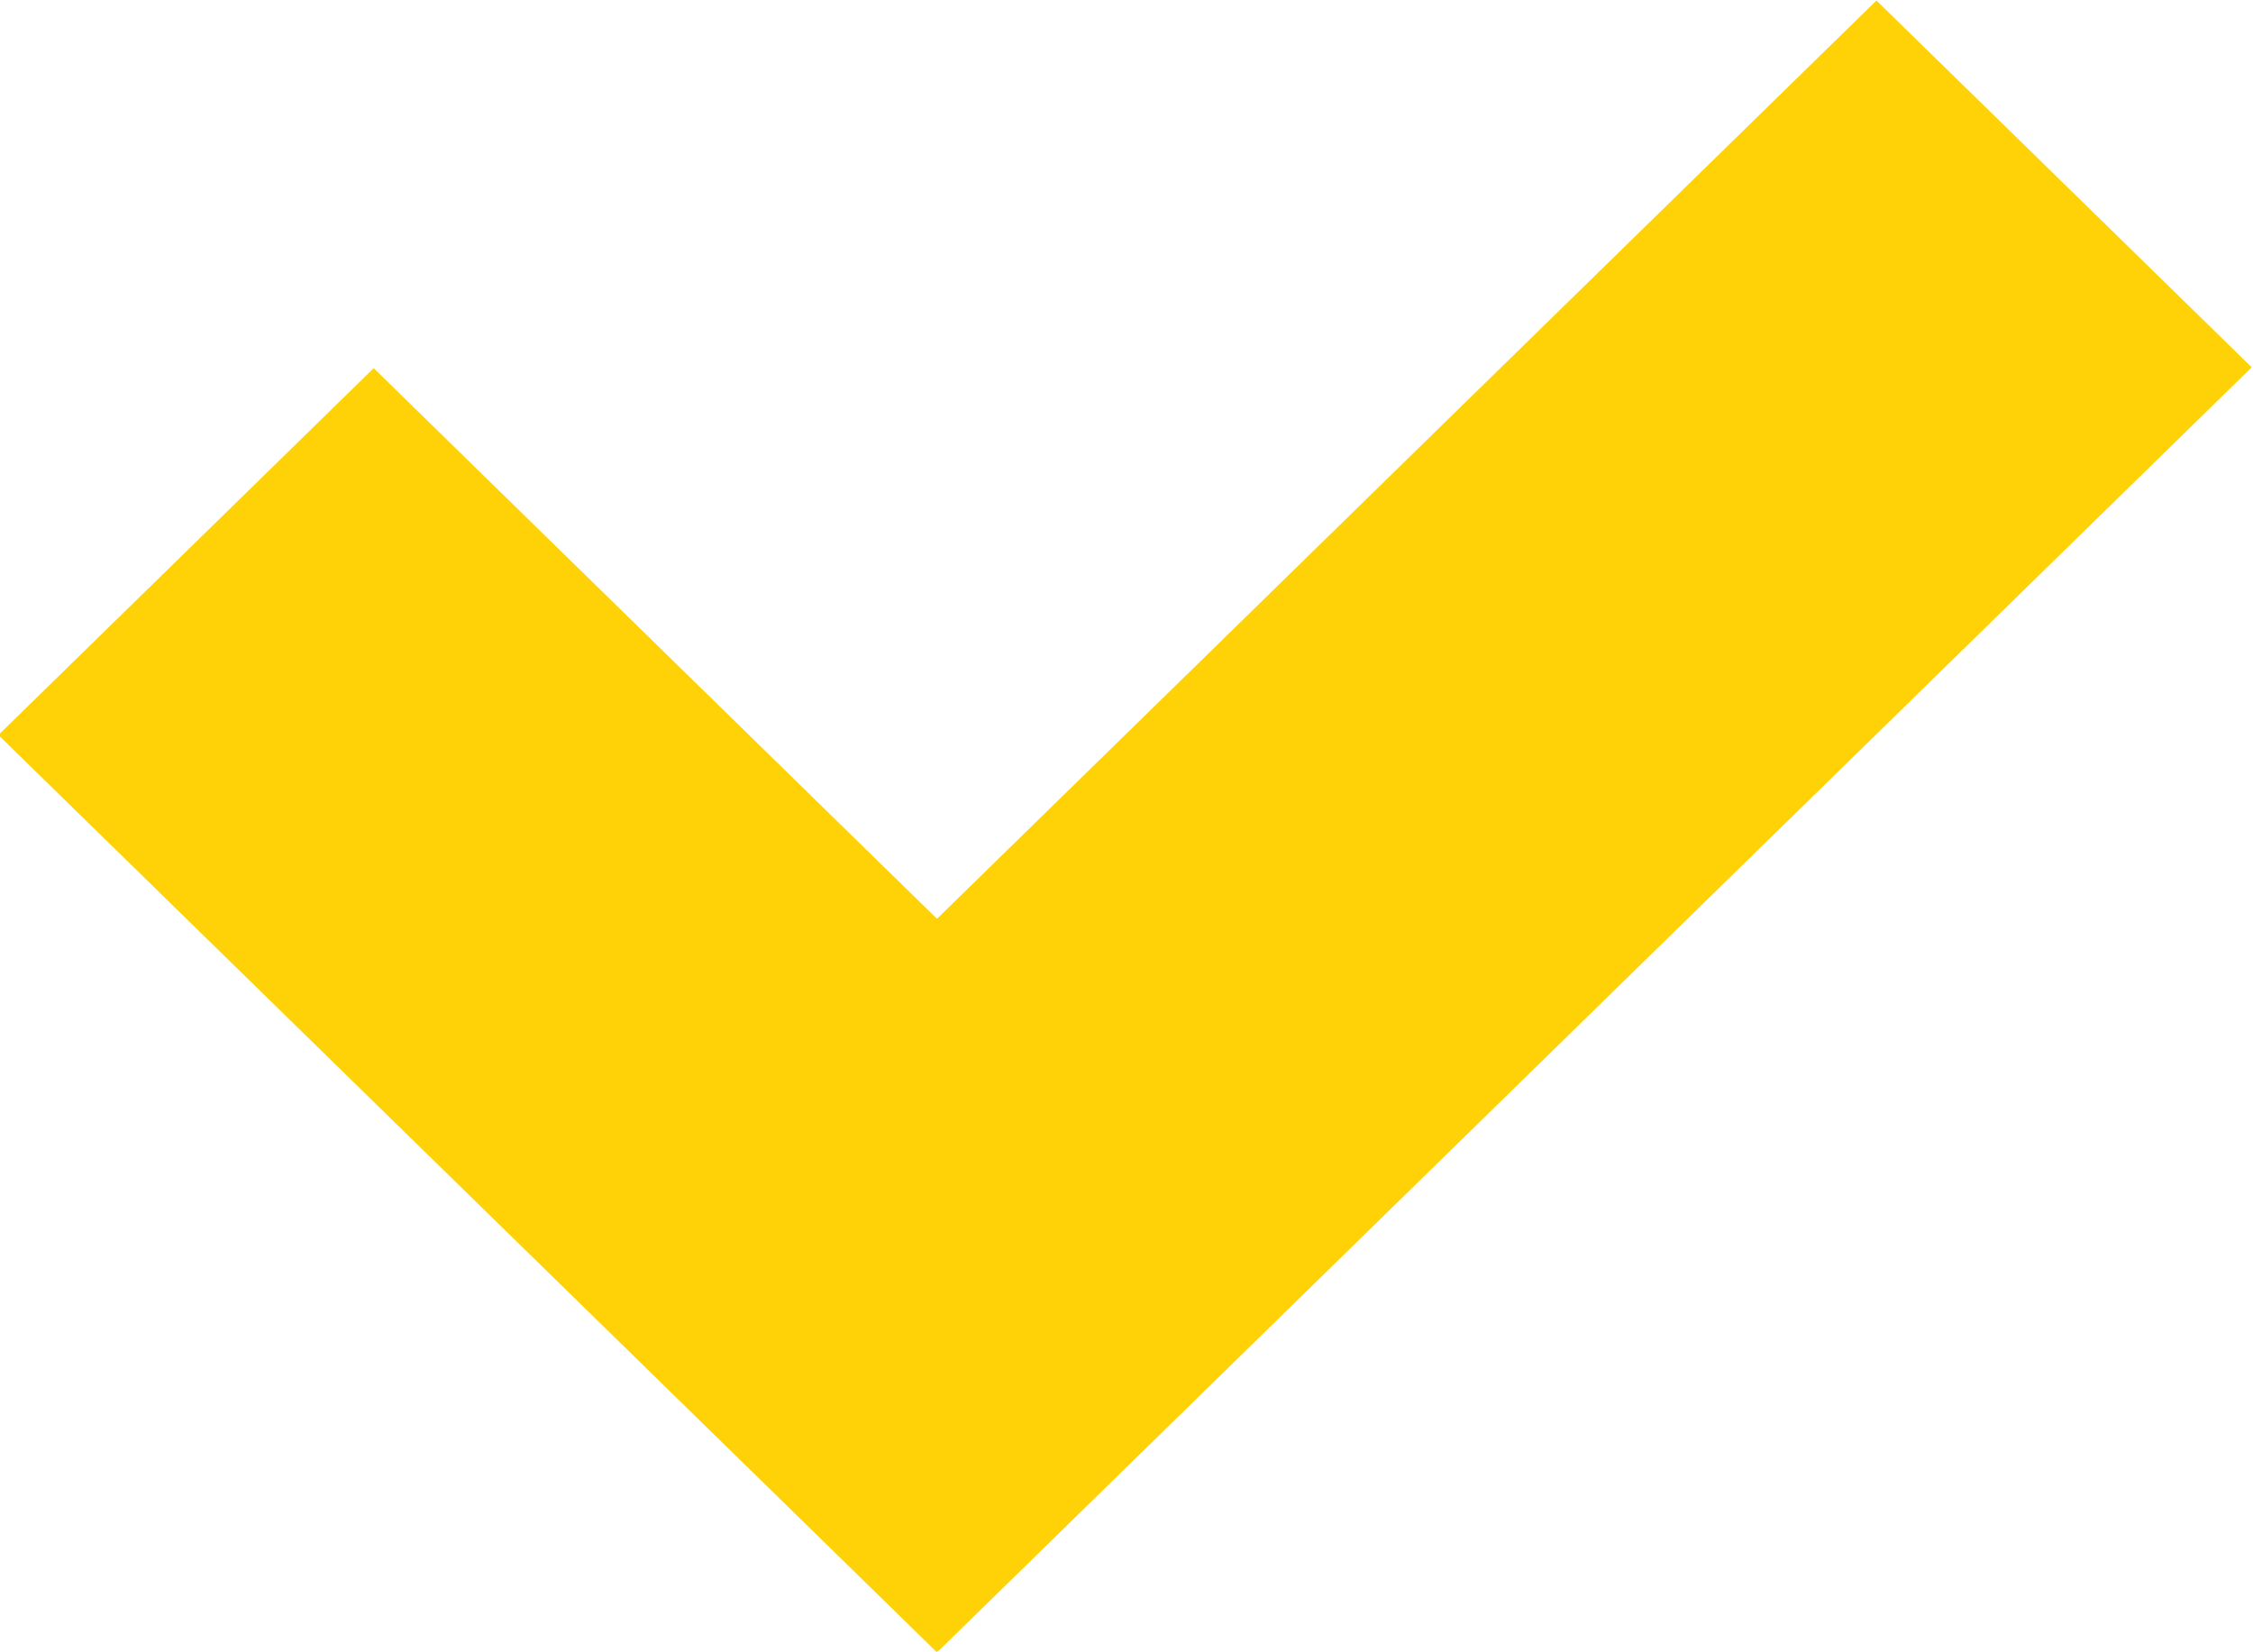 <svg width="45" height="33" viewBox="0 0 45 33" fill="none" xmlns="http://www.w3.org/2000/svg">
<g clip-path="url(#clip0_505_12077)">
<path d="M37.479 0.01L11.244 25.652L18.74 32.978L44.975 7.336L37.479 0.01Z" fill="#FFD208"/>
<path d="M26.203 25.669L7.464 7.353L-0.032 14.68L18.708 32.995L26.203 25.669Z" fill="#FFD208"/>
</g>
<defs>
<clipPath id="clip0_505_12077">
<rect width="45" height="33" fill="white"/>
</clipPath>
</defs>
</svg>
